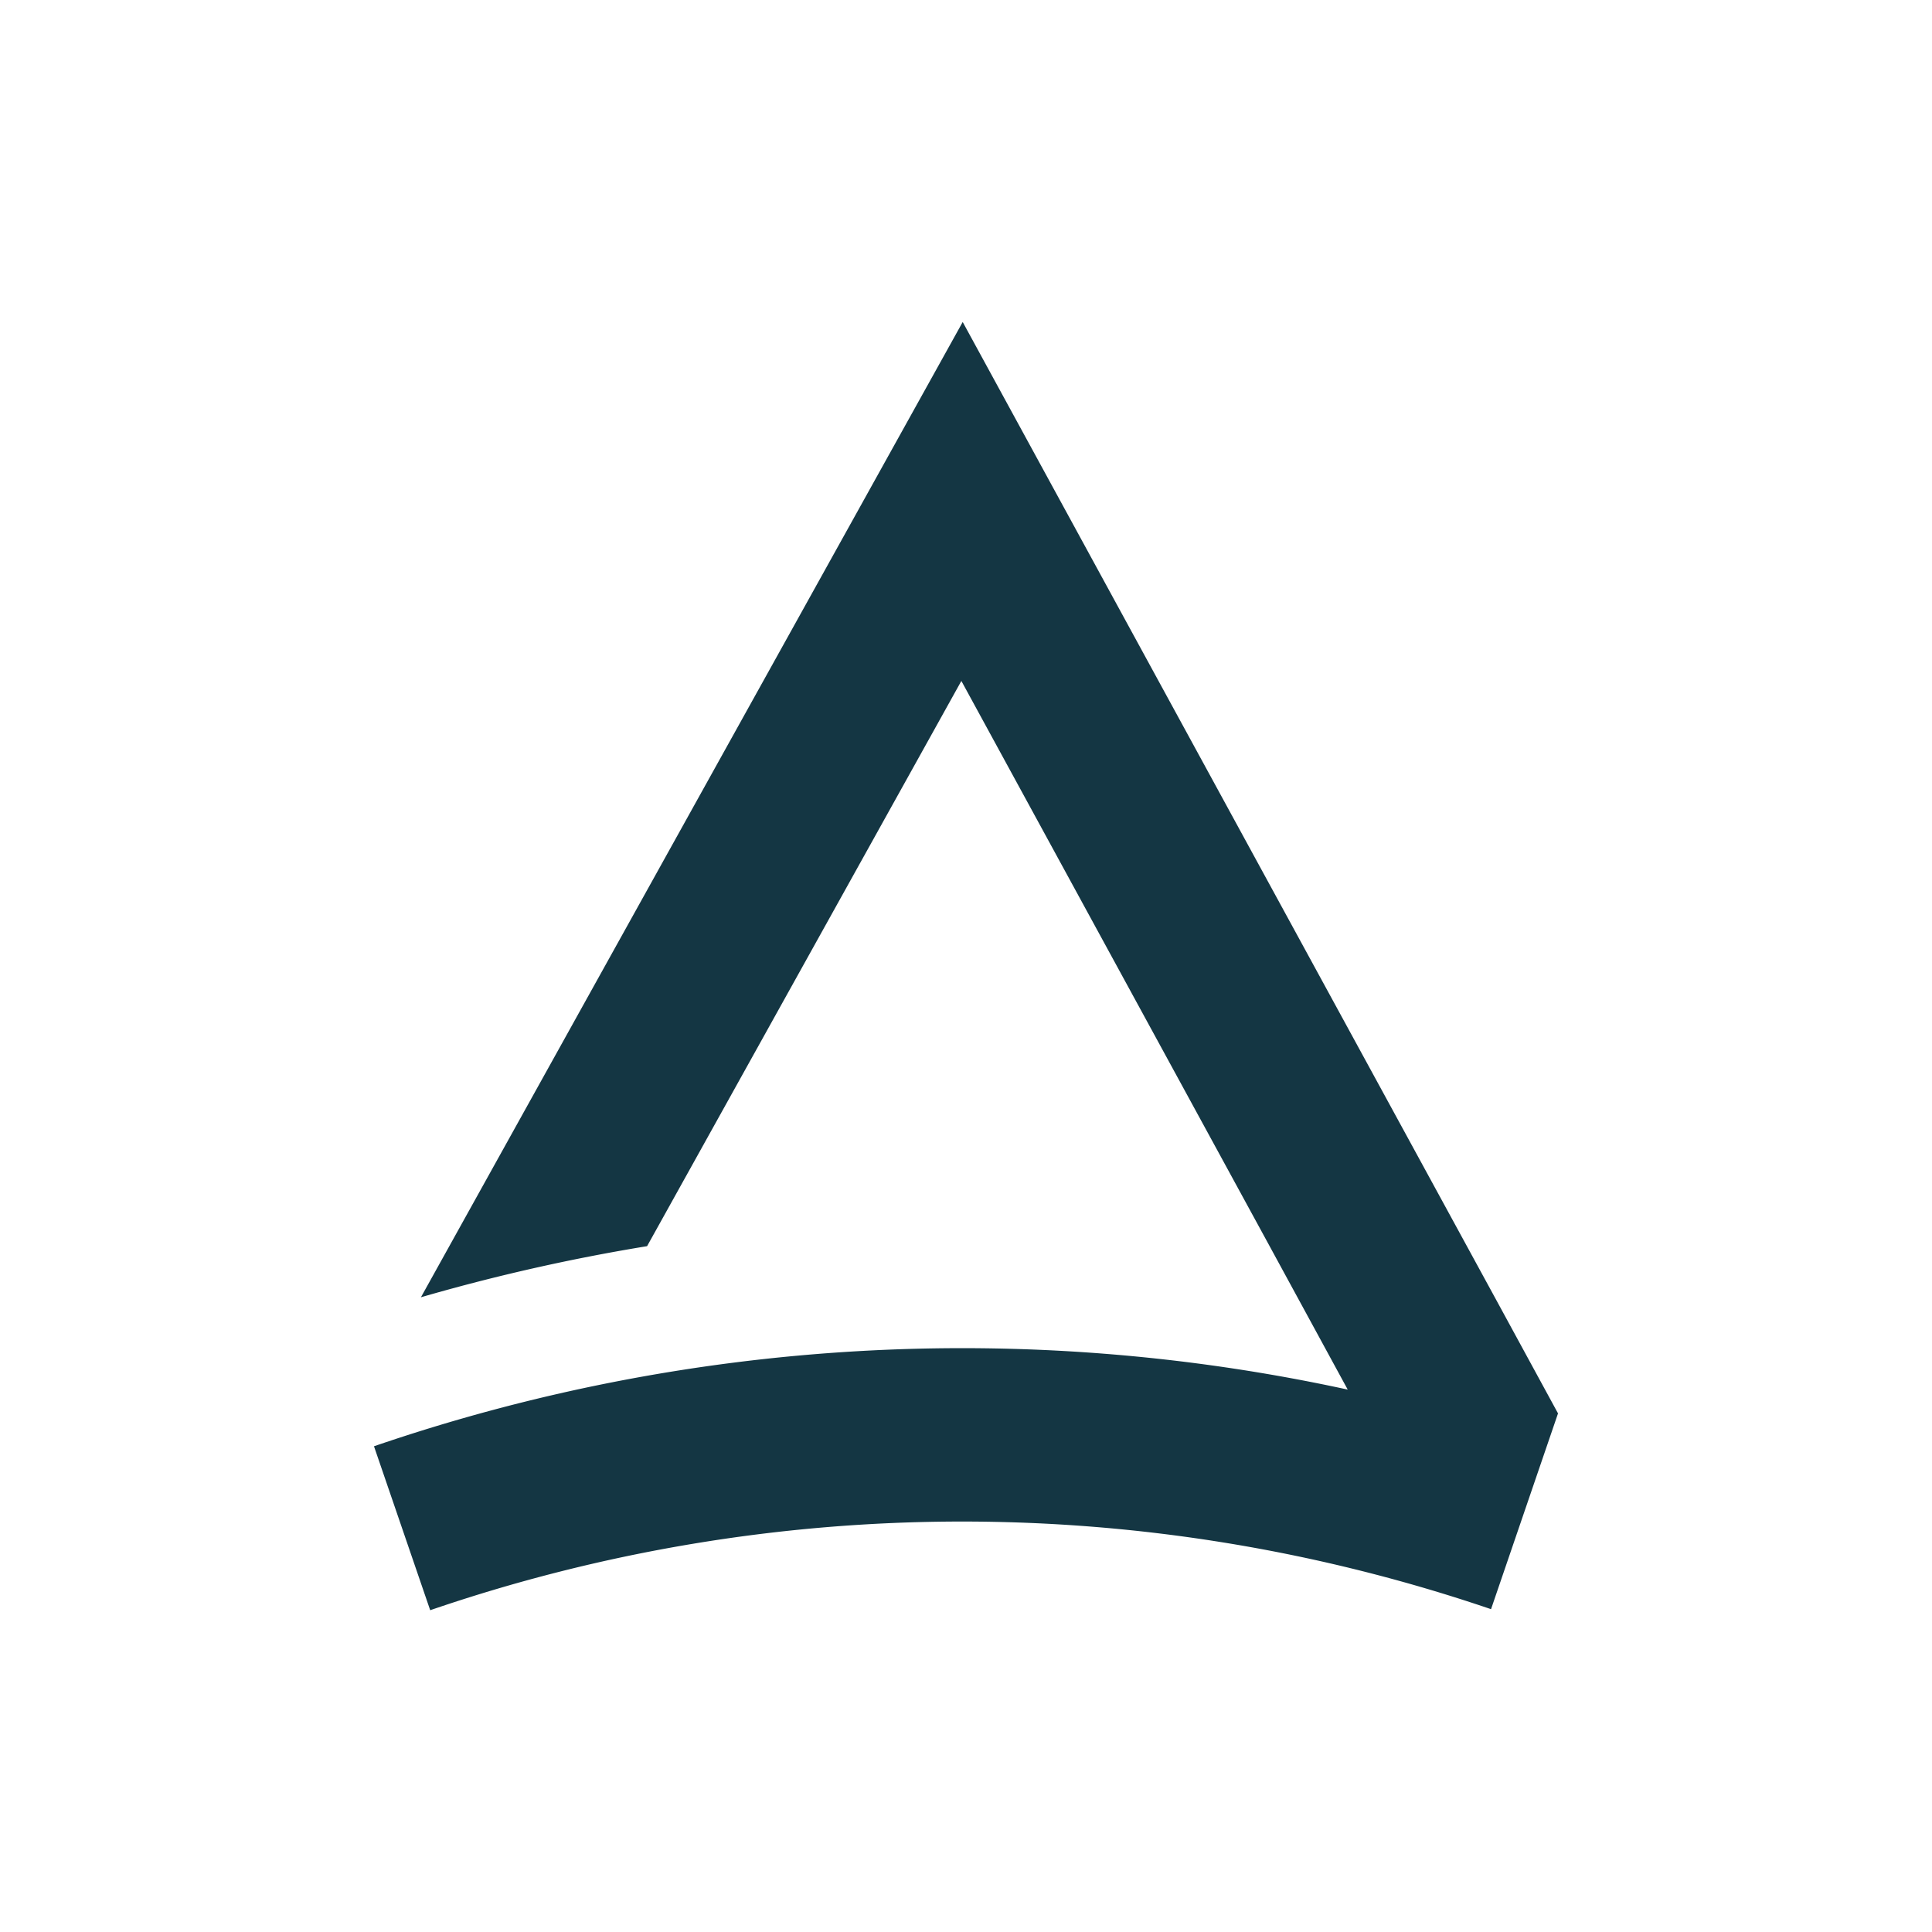 <svg id="Layer_1" data-name="Layer 1" xmlns="http://www.w3.org/2000/svg" viewBox="0 0 375 375"><defs><style>.cls-1{fill:#143643;}</style></defs><path class="cls-1" d="M302.41,274.34l-13,38a318.31,318.31,0,0,0-205.91.2L72.59,280.72a351.94,351.94,0,0,1,189-11L246.39,241.8,186.6,132.17l-61,109.71A375.35,375.35,0,0,0,81.7,251.8L186.86,62.5,290,251.55Z"/></svg>